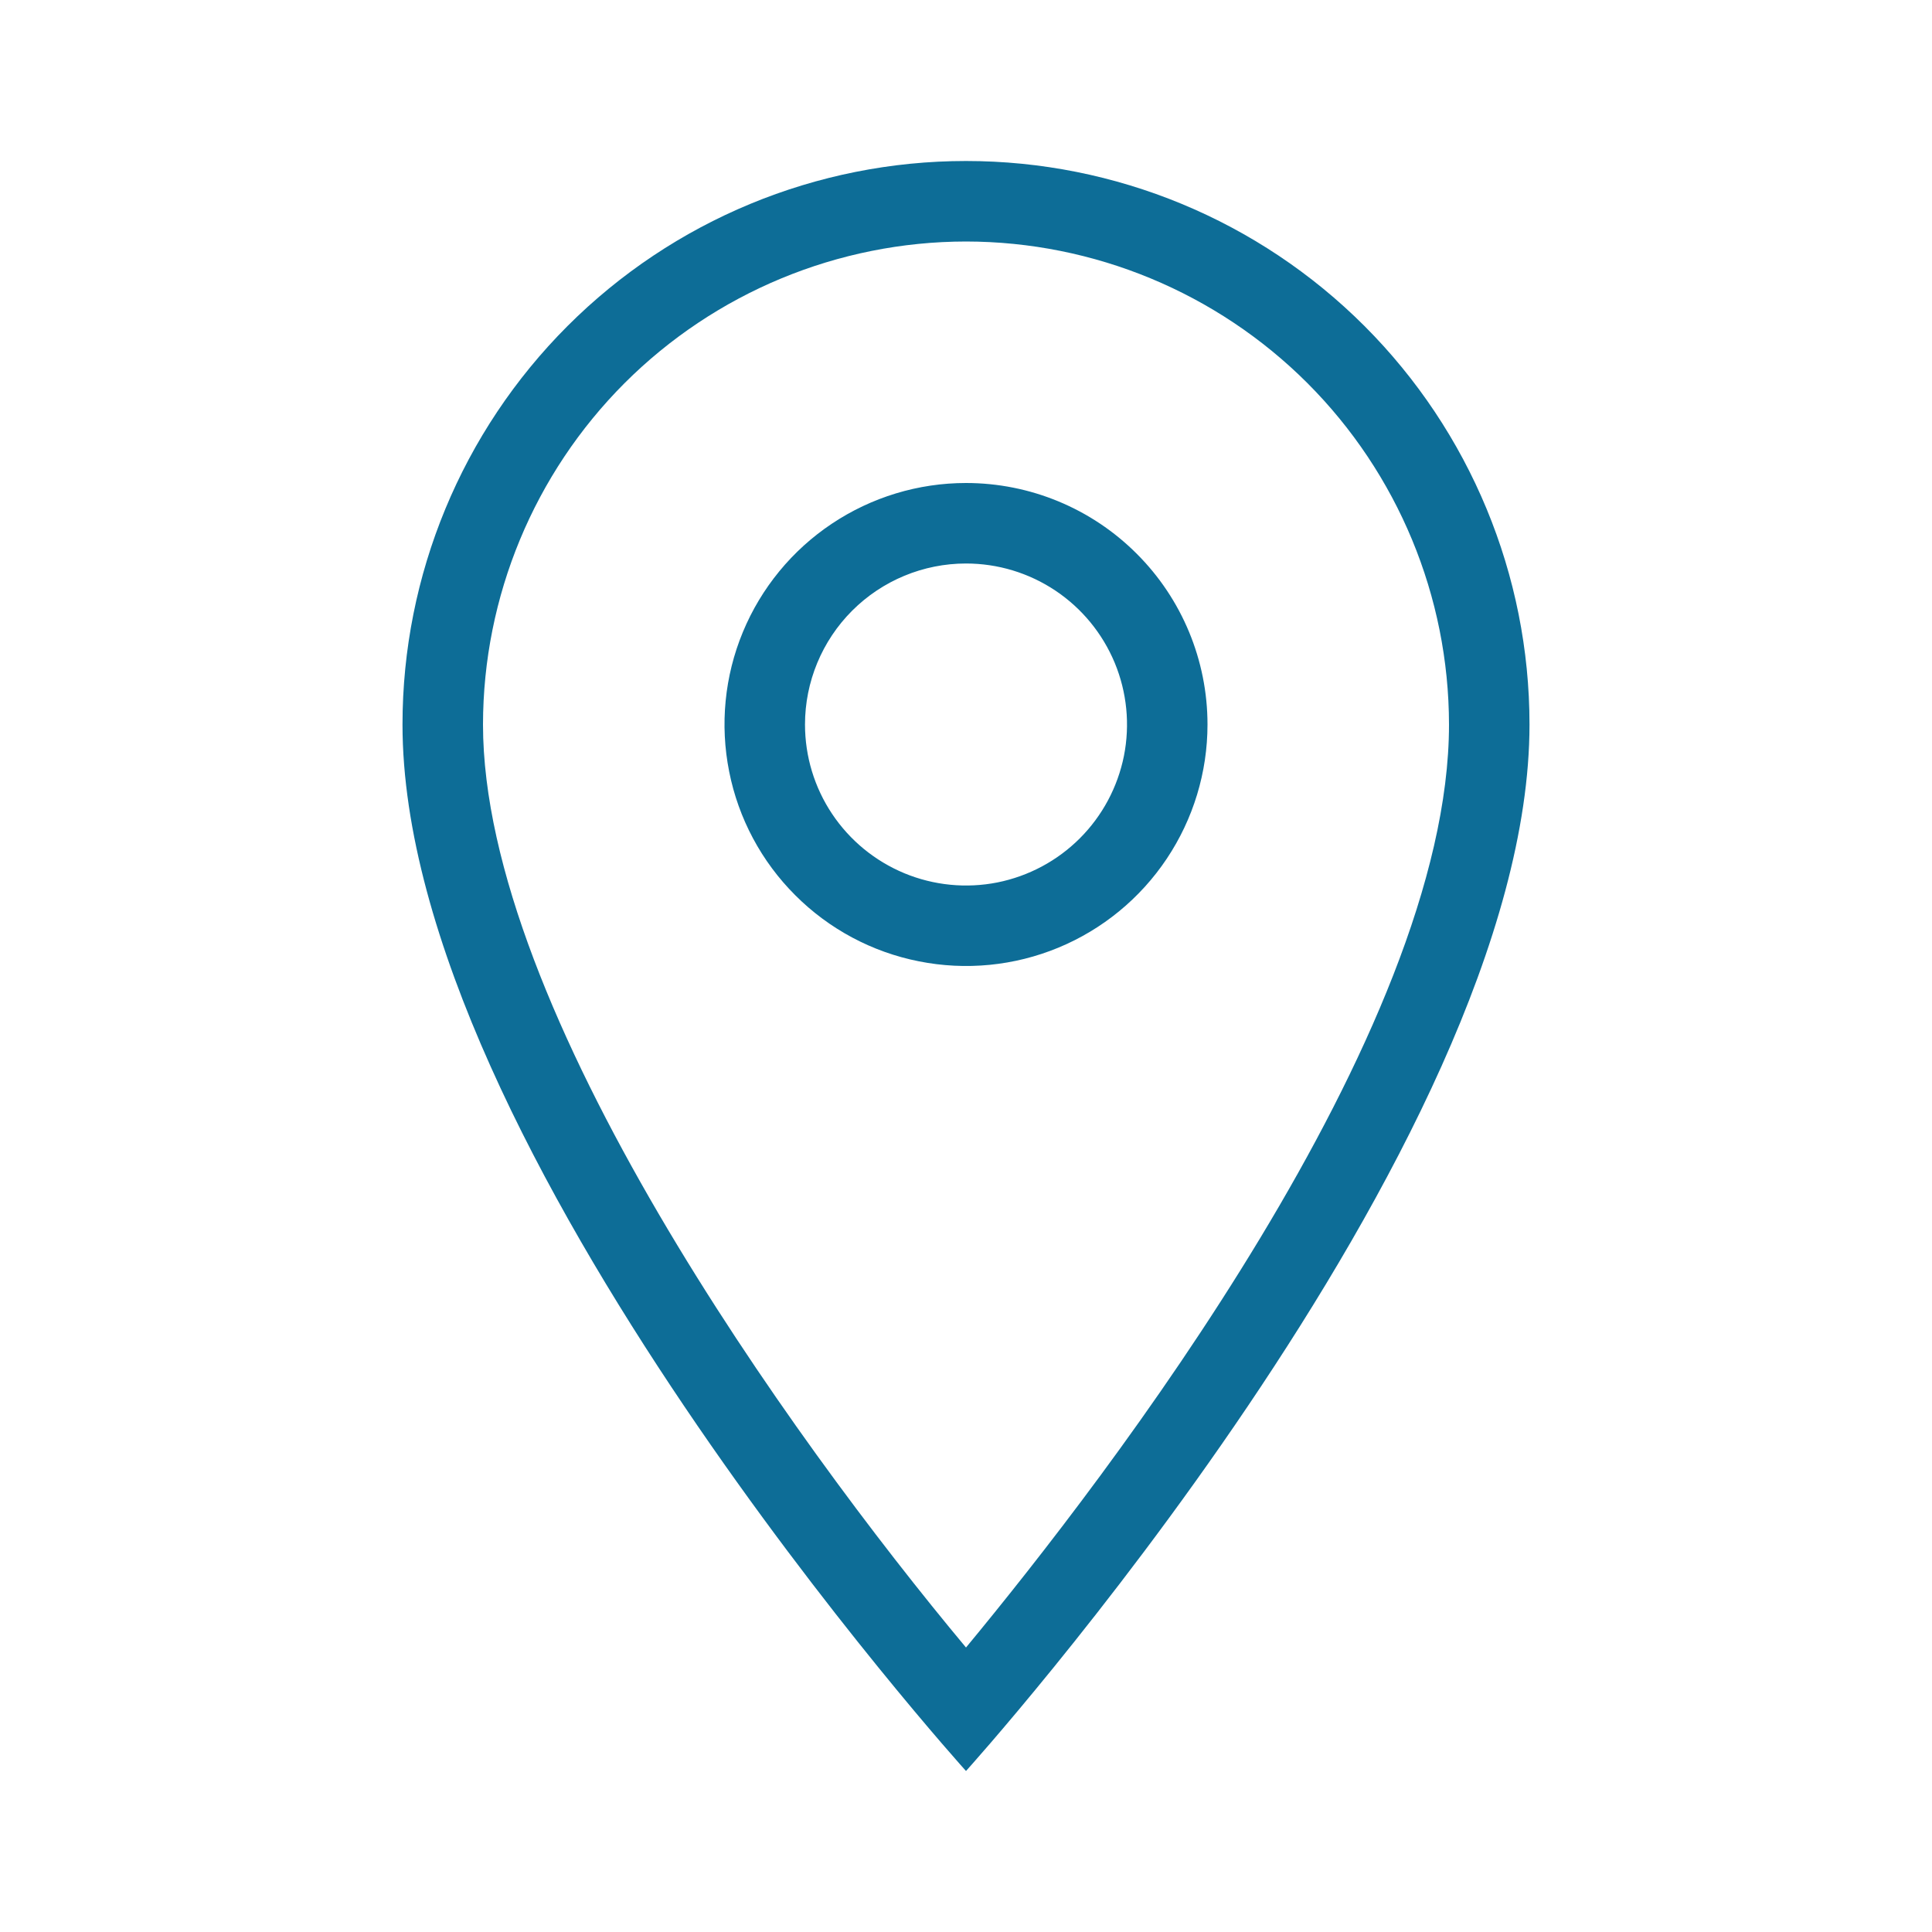 <svg width="24" height="24" viewBox="0 0 24 24" fill="none" xmlns="http://www.w3.org/2000/svg">
<path d="M12 3C13.591 3.002 15.116 3.635 16.241 4.759C17.365 5.884 17.998 7.409 18 9C18 12.834 13.746 18.356 12 20.466C9.821 17.856 6 12.536 6 9C6.002 7.409 6.635 5.884 7.759 4.759C8.884 3.635 10.409 3.002 12 3ZM12 2C10.143 2 8.363 2.737 7.05 4.05C5.737 5.363 5 7.143 5 9C5 14.25 12 22 12 22C12 22 19 14.25 19 9C19 7.143 18.262 5.363 16.95 4.05C15.637 2.737 13.857 2 12 2ZM12 7C12.396 7 12.782 7.117 13.111 7.337C13.44 7.557 13.696 7.869 13.848 8.235C13.999 8.6 14.039 9.002 13.962 9.39C13.884 9.778 13.694 10.134 13.414 10.414C13.134 10.694 12.778 10.884 12.39 10.962C12.002 11.039 11.6 10.999 11.235 10.848C10.869 10.696 10.557 10.44 10.337 10.111C10.117 9.782 10 9.396 10 9C10 8.47 10.211 7.961 10.586 7.586C10.961 7.211 11.47 7 12 7ZM12 6C11.407 6 10.827 6.176 10.333 6.506C9.84 6.835 9.455 7.304 9.228 7.852C9.001 8.4 8.942 9.003 9.058 9.585C9.173 10.167 9.459 10.702 9.879 11.121C10.298 11.541 10.833 11.827 11.415 11.942C11.997 12.058 12.6 11.999 13.148 11.772C13.696 11.545 14.165 11.16 14.494 10.667C14.824 10.173 15 9.593 15 9C15 8.204 14.684 7.441 14.121 6.879C13.559 6.316 12.796 6 12 6Z" fill="#0D6D97"/>
</svg>
